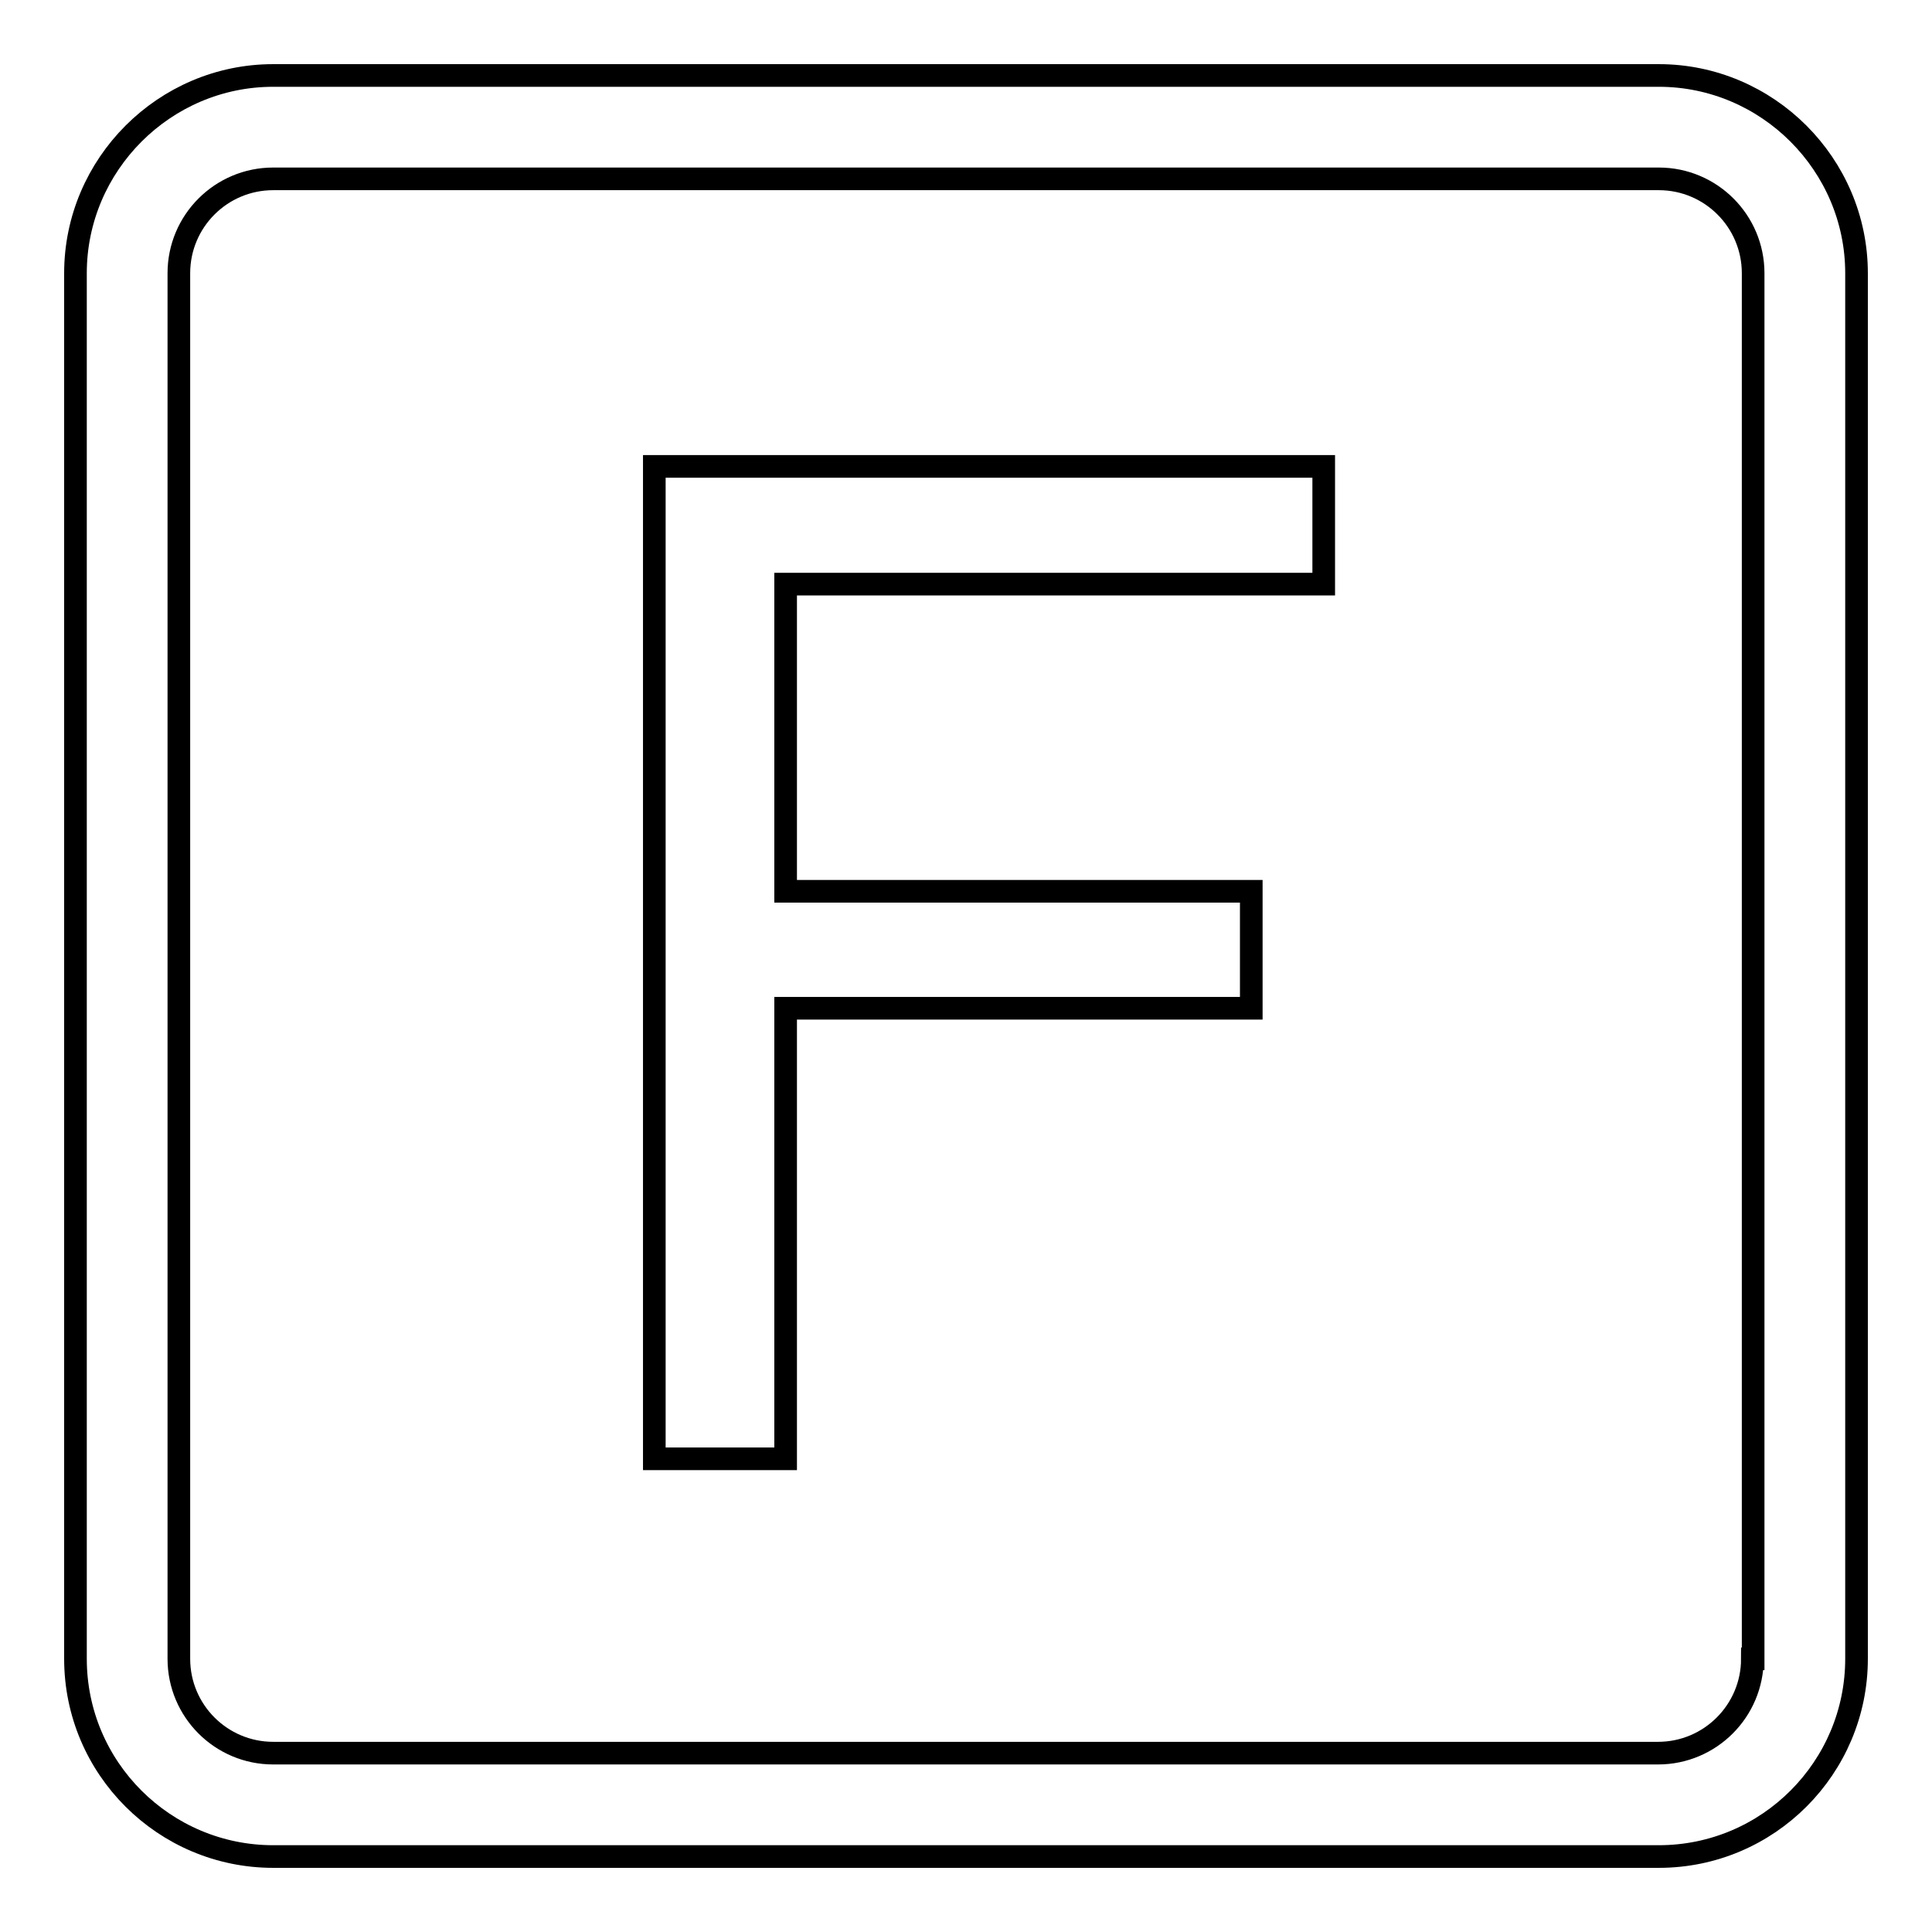 <?xml version="1.0" encoding="utf-8"?>
<!-- Svg Vector Icons : http://www.onlinewebfonts.com/icon -->
<!DOCTYPE svg PUBLIC "-//W3C//DTD SVG 1.1//EN" "http://www.w3.org/Graphics/SVG/1.1/DTD/svg11.dtd">
<svg version="1.1" xmlns="http://www.w3.org/2000/svg" xmlns:xlink="http://www.w3.org/1999/xlink" x="0px" y="0px" viewBox="0 0 256 256" enable-background="new 0 0 256 256" xml:space="preserve">
<g><g><path stroke-width="3" fill-opacity="0" stroke="#000000"  d="M219.8,10H36.2C21.8,10,10,21.8,10,36.2v183.6c0,14.5,11.8,26.2,26.2,26.2h183.6c14.5,0,26.2-11.8,26.2-26.2V36.2C246,21.8,234.2,10,219.8,10z M232.2,219.8c0,6.9-5.6,12.5-12.5,12.5H36.2c-6.9,0-12.5-5.6-12.5-12.5V36.2c0-6.9,5.6-12.5,12.5-12.5h183.6c6.9,0,12.5,5.6,12.5,12.5V219.8z"/><path stroke-width="3" fill-opacity="0" stroke="#000000"  d="M86.7,193.3h17.4v-59.7h61.7v-15.5h-61.7V77.4h71.3V61.8H86.7L86.7,193.3L86.7,193.3z"/></g></g>
</svg>